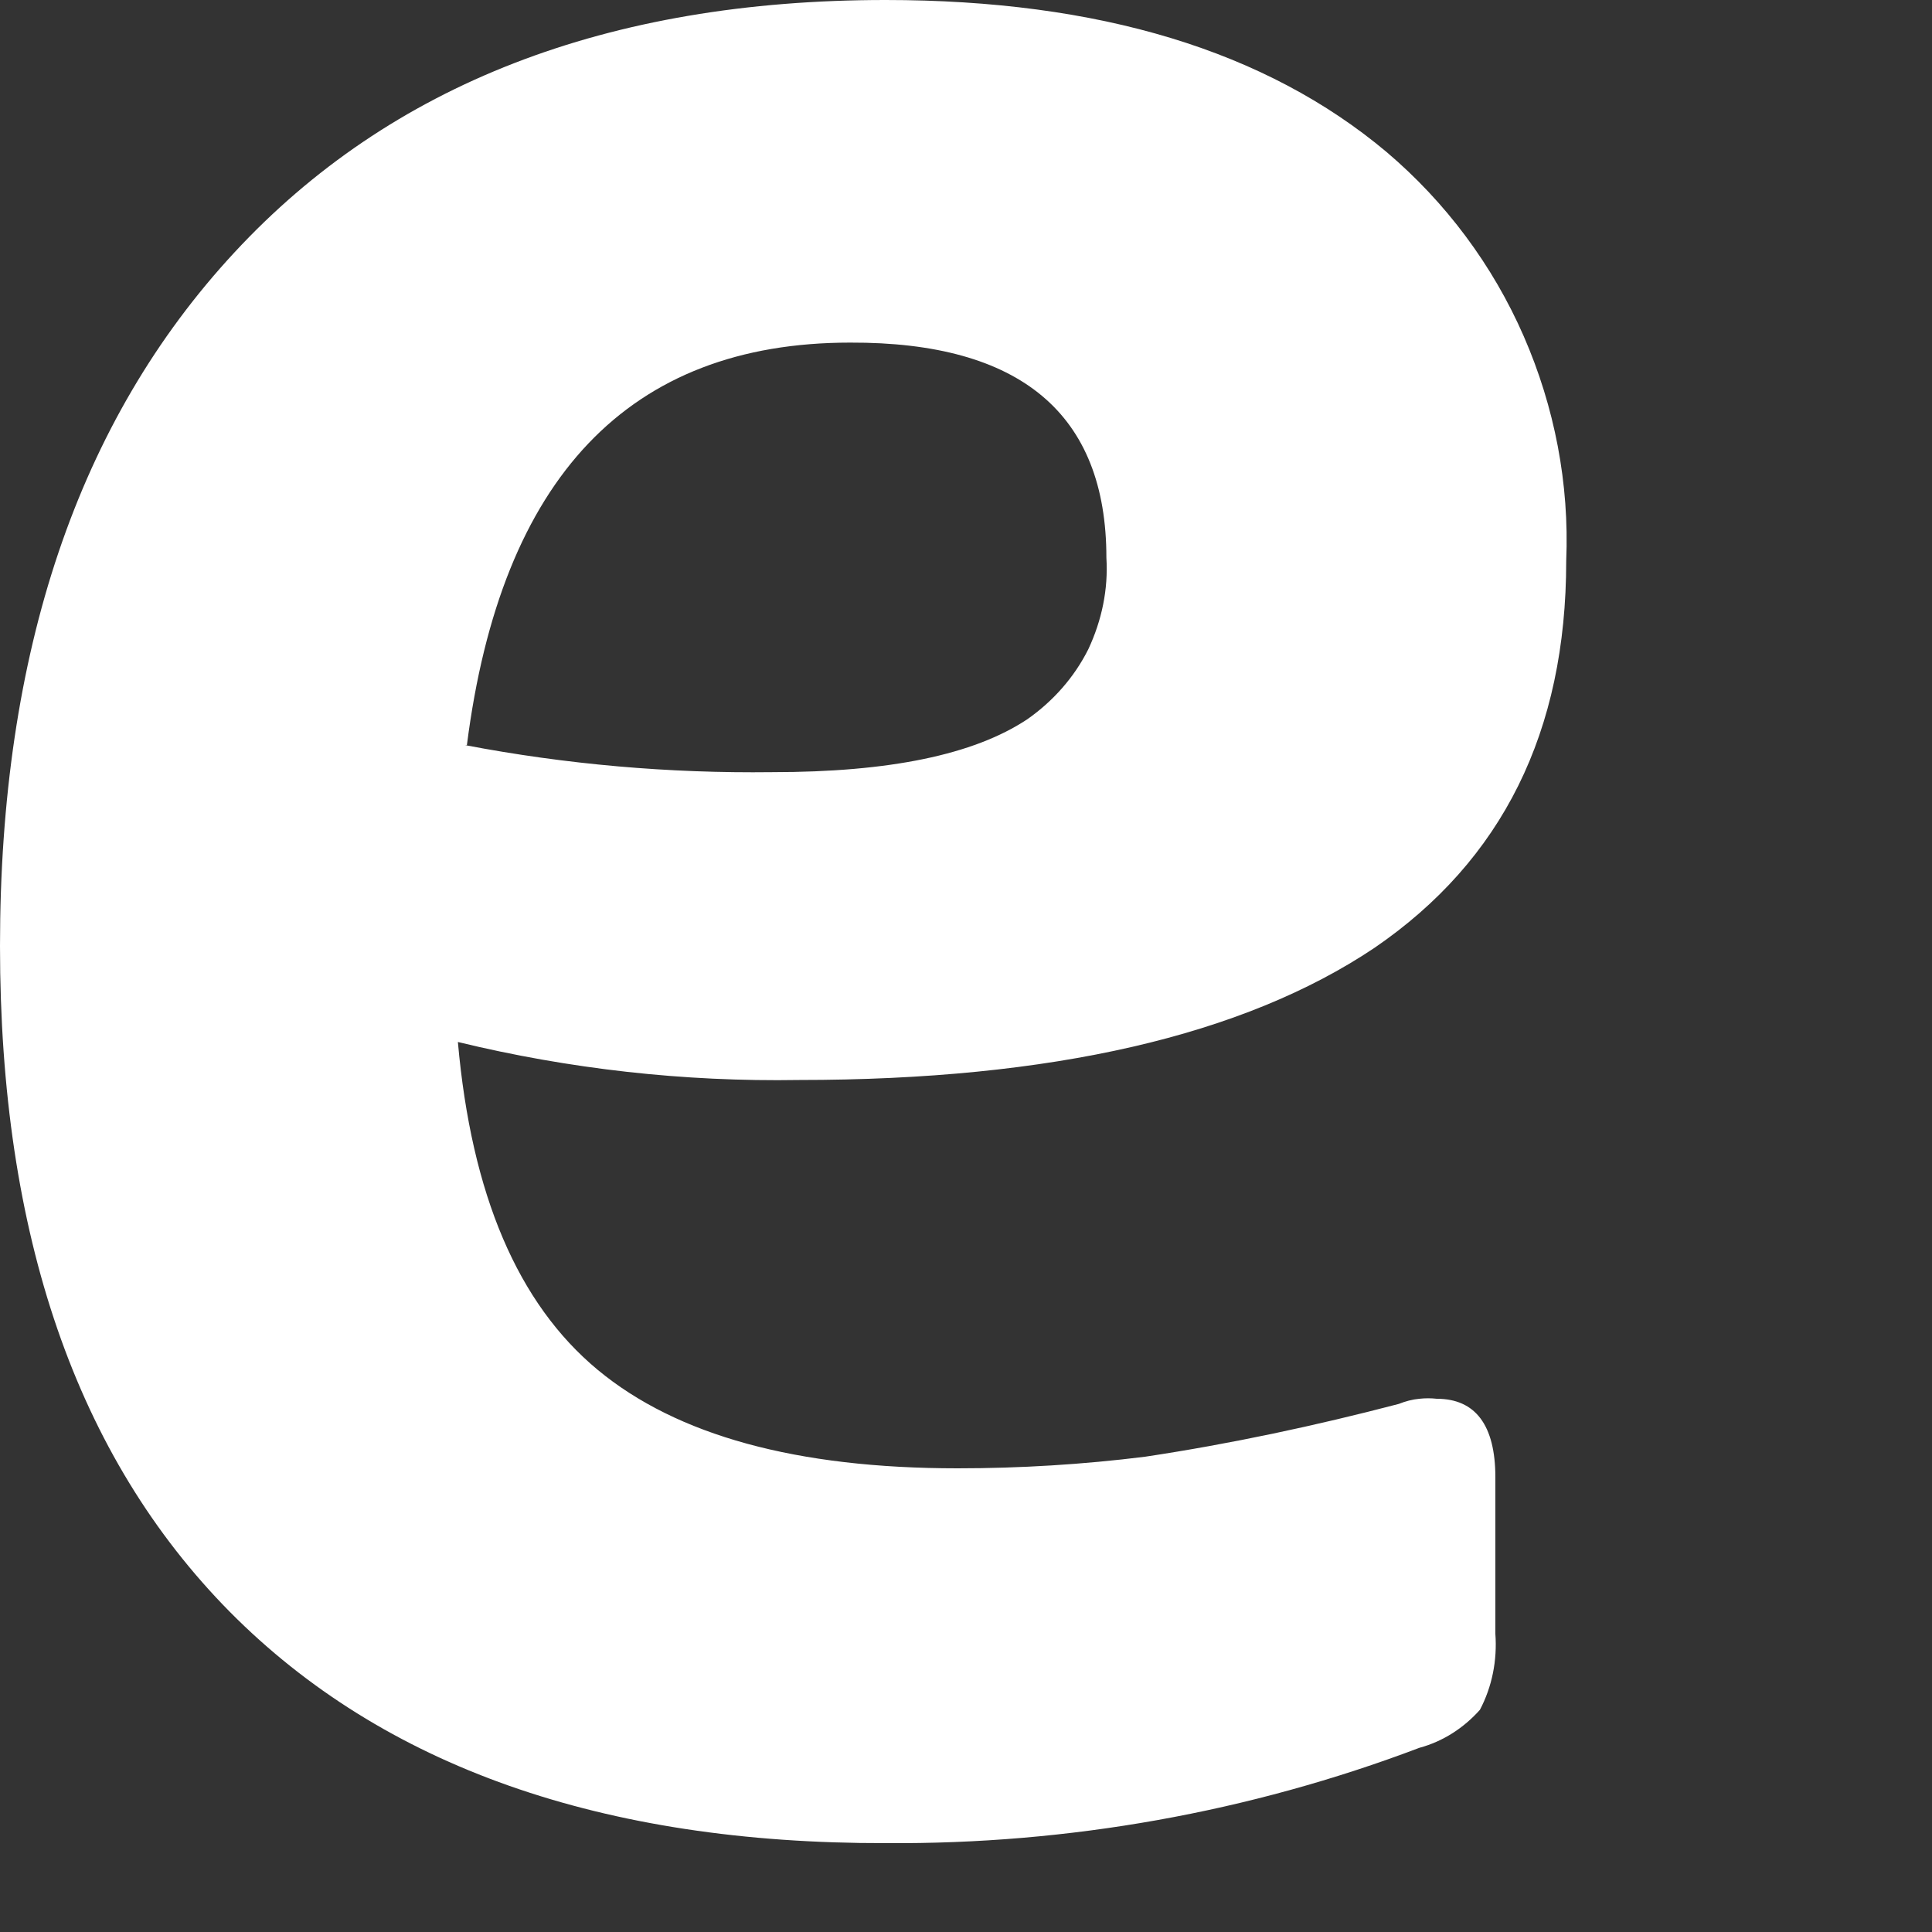 <?xml version="1.0" encoding="utf-8"?>
<svg xmlns="http://www.w3.org/2000/svg" fill="none" height="100%" overflow="visible" preserveAspectRatio="none" style="display: block;" viewBox="0 0 3 3" width="100%">
<rect x="0" y="0" width="3" height="3" fill="#333333" stroke="none"/>
<path d="M2.134 1.472C2.333 1.336 2.432 1.136 2.432 0.871C2.437 0.751 2.414 0.632 2.366 0.522C2.318 0.412 2.245 0.314 2.153 0.236C1.966 0.079 1.707 0 1.375 0C0.943 0 0.606 0.131 0.364 0.392C0.121 0.654 -0 1.013 9.70628e-07 1.469C9.70628e-07 1.918 0.119 2.262 0.357 2.503C0.595 2.743 0.935 2.863 1.376 2.862C1.659 2.864 1.94 2.814 2.204 2.714C2.241 2.704 2.273 2.683 2.298 2.655C2.317 2.619 2.325 2.578 2.322 2.537V2.294C2.322 2.213 2.291 2.172 2.231 2.172C2.222 2.171 2.213 2.171 2.204 2.172C2.193 2.173 2.182 2.176 2.172 2.18C2.042 2.214 1.911 2.242 1.778 2.262C1.682 2.274 1.584 2.28 1.487 2.28C1.237 2.28 1.051 2.229 0.928 2.127C0.804 2.024 0.732 1.855 0.711 1.618C0.884 1.66 1.062 1.68 1.241 1.677C1.633 1.677 1.931 1.608 2.134 1.472ZM0.725 1.157C0.778 0.741 0.977 0.532 1.32 0.532C1.585 0.531 1.718 0.643 1.718 0.866C1.721 0.915 1.711 0.963 1.69 1.008C1.668 1.052 1.635 1.089 1.595 1.117C1.512 1.172 1.381 1.199 1.199 1.199C1.039 1.201 0.879 1.187 0.722 1.157H0.725Z" fill="white" id="Vector"/>
</svg>